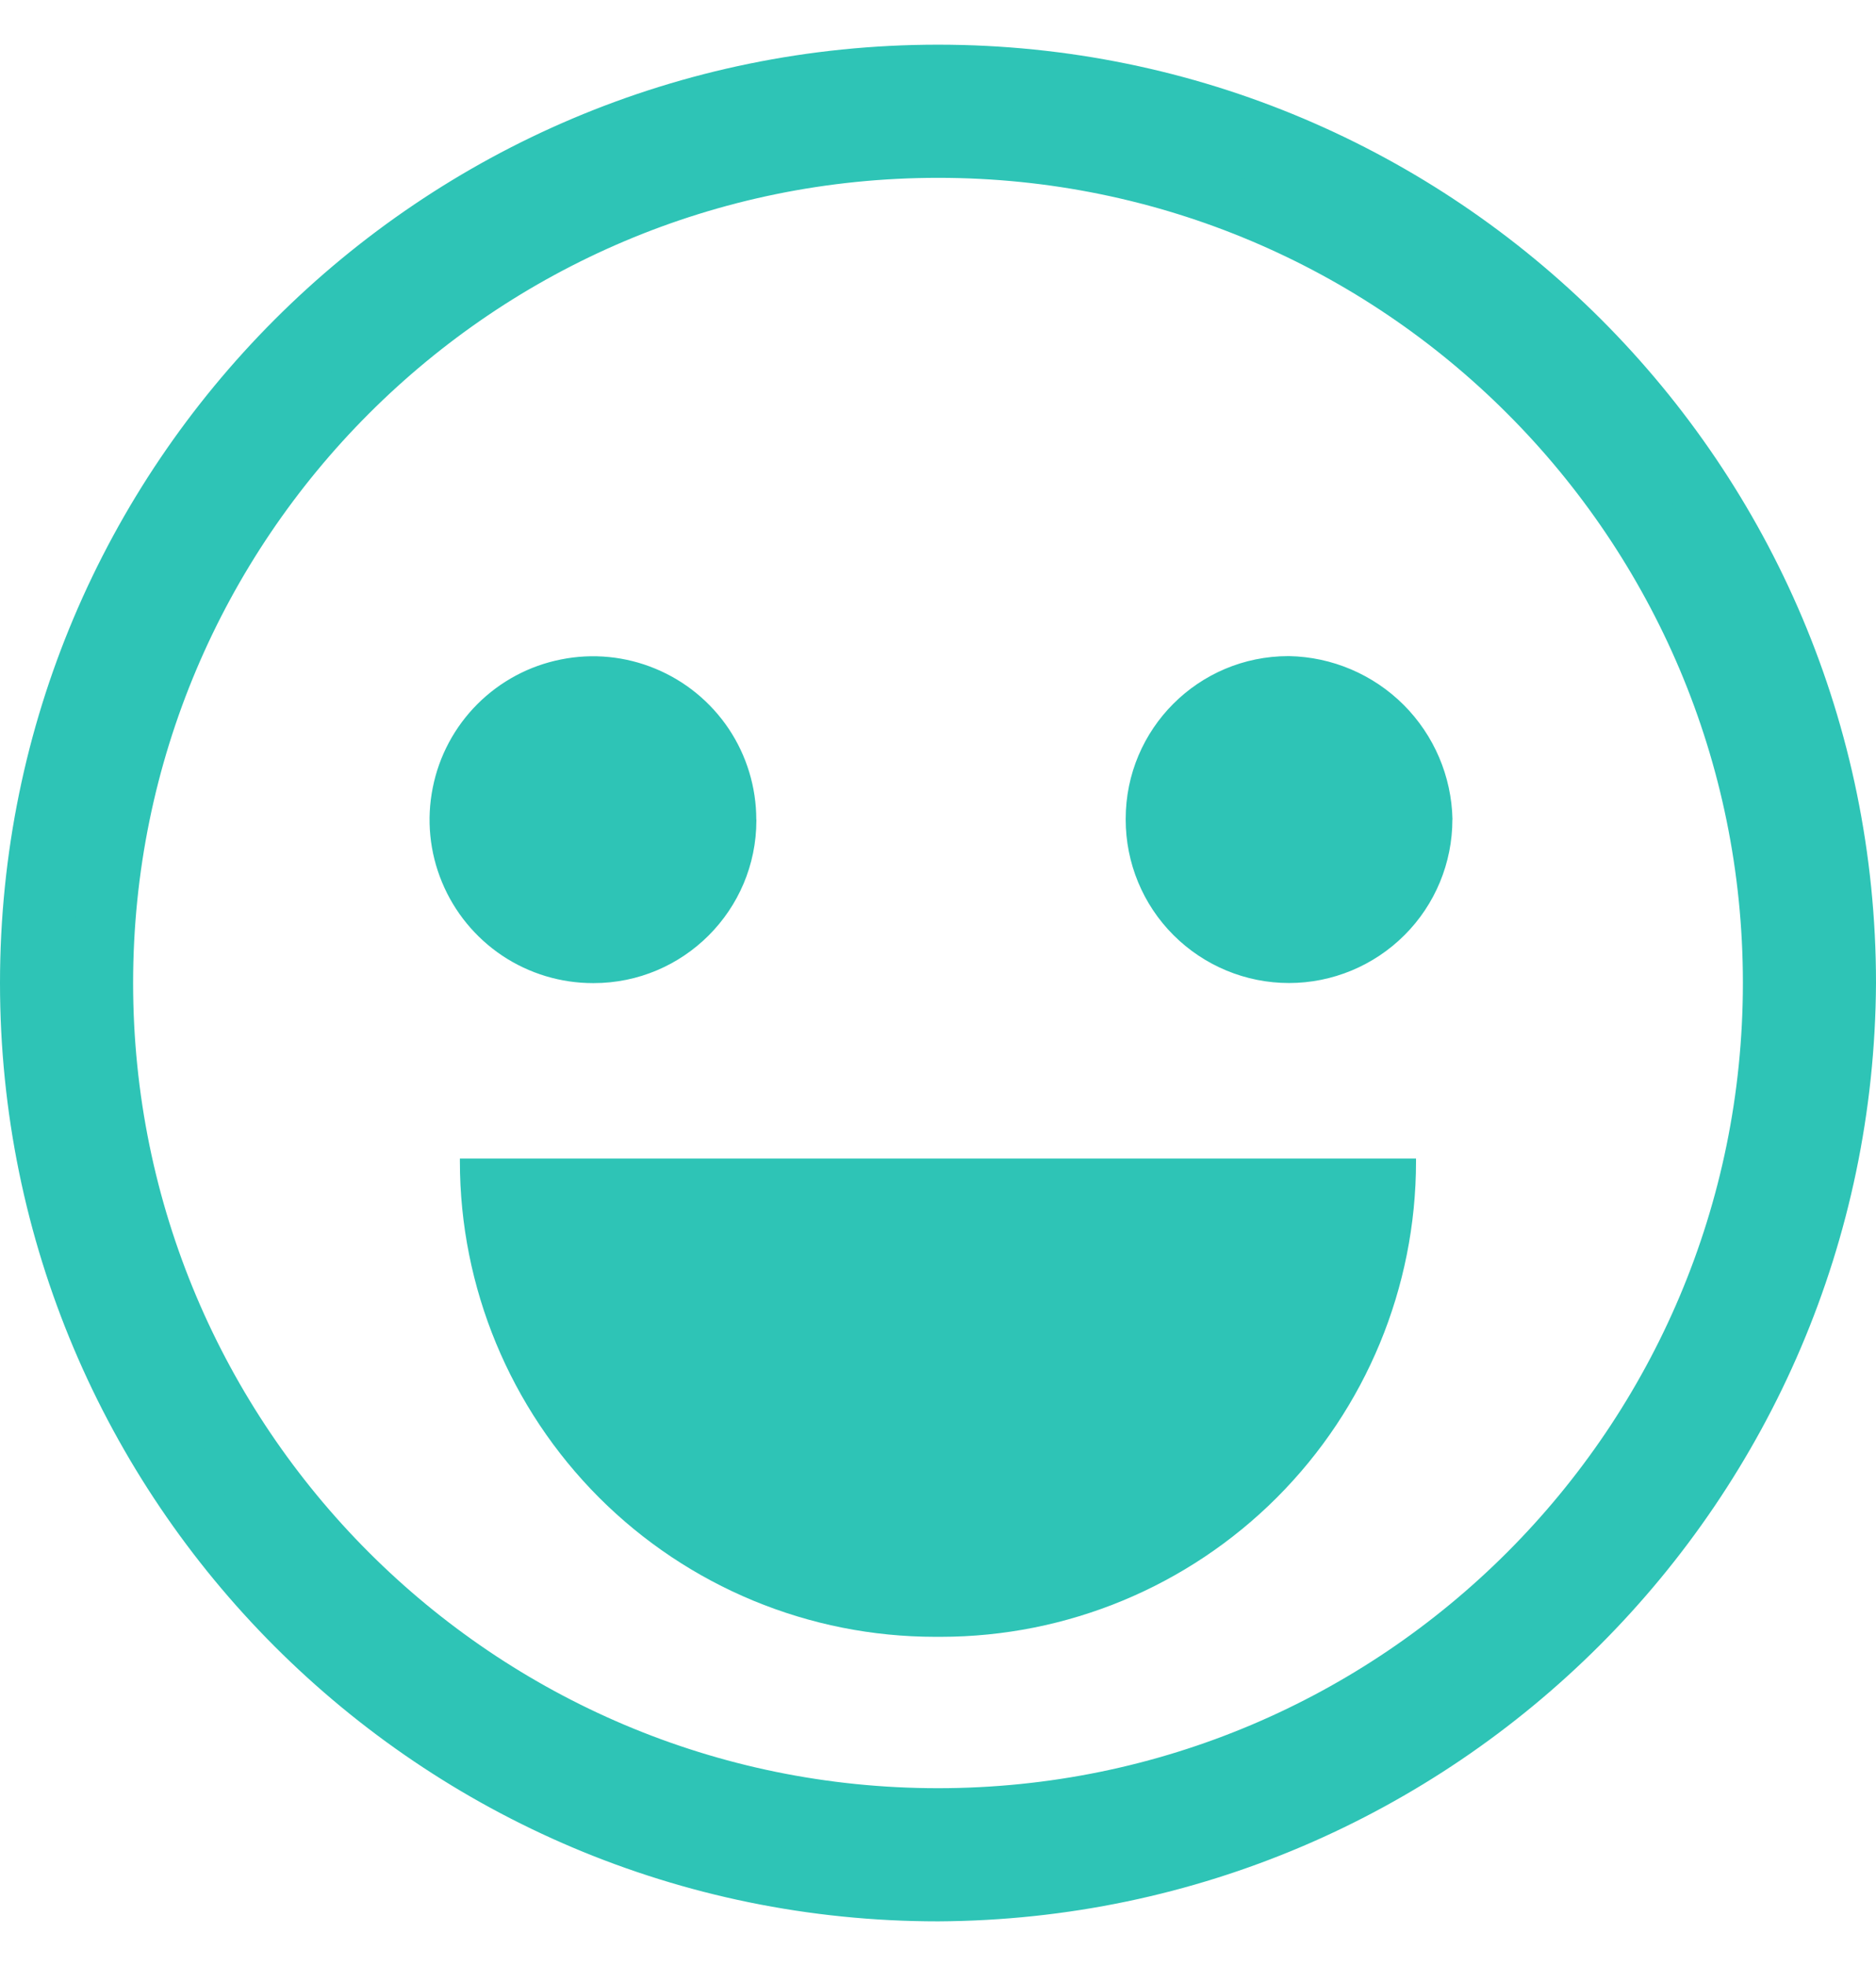 <svg xmlns="http://www.w3.org/2000/svg" fill="none" viewBox="0 0 21 22" height="22" width="21">
<g clip-path="url(#clip0_1_34487)">
<path fill="#2EC4B6" d="M10.499 1.653C5.336 1.653 1.151 5.838 1.151 11.001C1.151 16.165 5.336 20.35 10.499 20.35C15.663 20.35 19.848 16.165 19.848 11.001C19.837 5.842 15.658 1.663 10.5 1.653H10.499ZM10.499 21.163C4.887 21.163 0.338 16.613 0.338 11.001C0.338 5.389 4.887 0.84 10.499 0.84C16.111 0.84 20.661 5.389 20.661 11.001V11.014C20.661 16.619 16.118 21.162 10.513 21.162L10.499 21.163Z"></path>
<path fill="#2EC4B6" d="M10.5 21.5C4.701 21.5 0 16.799 0 11C0 5.201 4.701 0.5 10.5 0.5C16.299 0.5 21 5.201 21 11C20.97 16.787 16.287 21.47 10.503 21.5H10.5ZM10.5 1.177C5.075 1.177 0.677 5.575 0.677 11C0.677 16.425 5.075 20.823 10.5 20.823C15.925 20.823 20.323 16.425 20.323 11C20.319 5.577 15.923 1.182 10.501 1.177H10.5ZM10.5 20.755C5.15 20.755 0.813 16.417 0.813 11.067C0.813 5.718 5.15 1.38 10.5 1.38C15.85 1.38 20.187 5.718 20.187 11.067C20.187 16.417 15.85 20.755 10.5 20.755ZM10.5 1.99C5.524 1.99 1.49 6.024 1.49 11C1.49 15.976 5.524 20.01 10.5 20.01C15.476 20.01 19.51 15.976 19.51 11V10.996C19.51 6.022 15.478 1.99 10.504 1.99H10.5Z"></path>
<path fill="#2EC4B6" d="M15.851 12.964V12.996C15.851 14.407 15.291 15.76 14.293 16.758C13.295 17.756 11.942 18.316 10.531 18.316H10.498H10.5H10.468C9.057 18.316 7.704 17.756 6.706 16.758C5.709 15.76 5.148 14.407 5.148 12.996V12.963V12.964H15.851ZM8.467 9.171V9.179C8.467 10.185 7.651 11.001 6.645 11.001H6.637C6.276 11.001 5.922 10.894 5.621 10.693C5.321 10.492 5.086 10.206 4.948 9.872C4.809 9.538 4.773 9.17 4.844 8.816C4.914 8.461 5.088 8.135 5.344 7.879C5.6 7.623 5.926 7.449 6.281 7.379C6.635 7.308 7.003 7.344 7.337 7.483C7.671 7.621 7.957 7.856 8.158 8.156C8.359 8.457 8.466 8.811 8.466 9.172L8.467 9.171ZM16.258 9.171C16.258 9.656 16.065 10.122 15.722 10.464C15.379 10.807 14.914 11 14.429 11C13.944 11 13.479 10.807 13.136 10.464C12.793 10.122 12.601 9.656 12.601 9.171V9.164C12.601 8.157 13.416 7.342 14.422 7.342H14.43C14.912 7.351 15.371 7.547 15.712 7.887C16.053 8.228 16.249 8.687 16.259 9.169V9.171L16.258 9.171Z"></path>
</g>
<defs>
<clipPath id="clip0_1_34487">
<rect transform="translate(0 0.5)" fill="white" height="21" width="21"></rect>
</clipPath>
</defs>
</svg>
